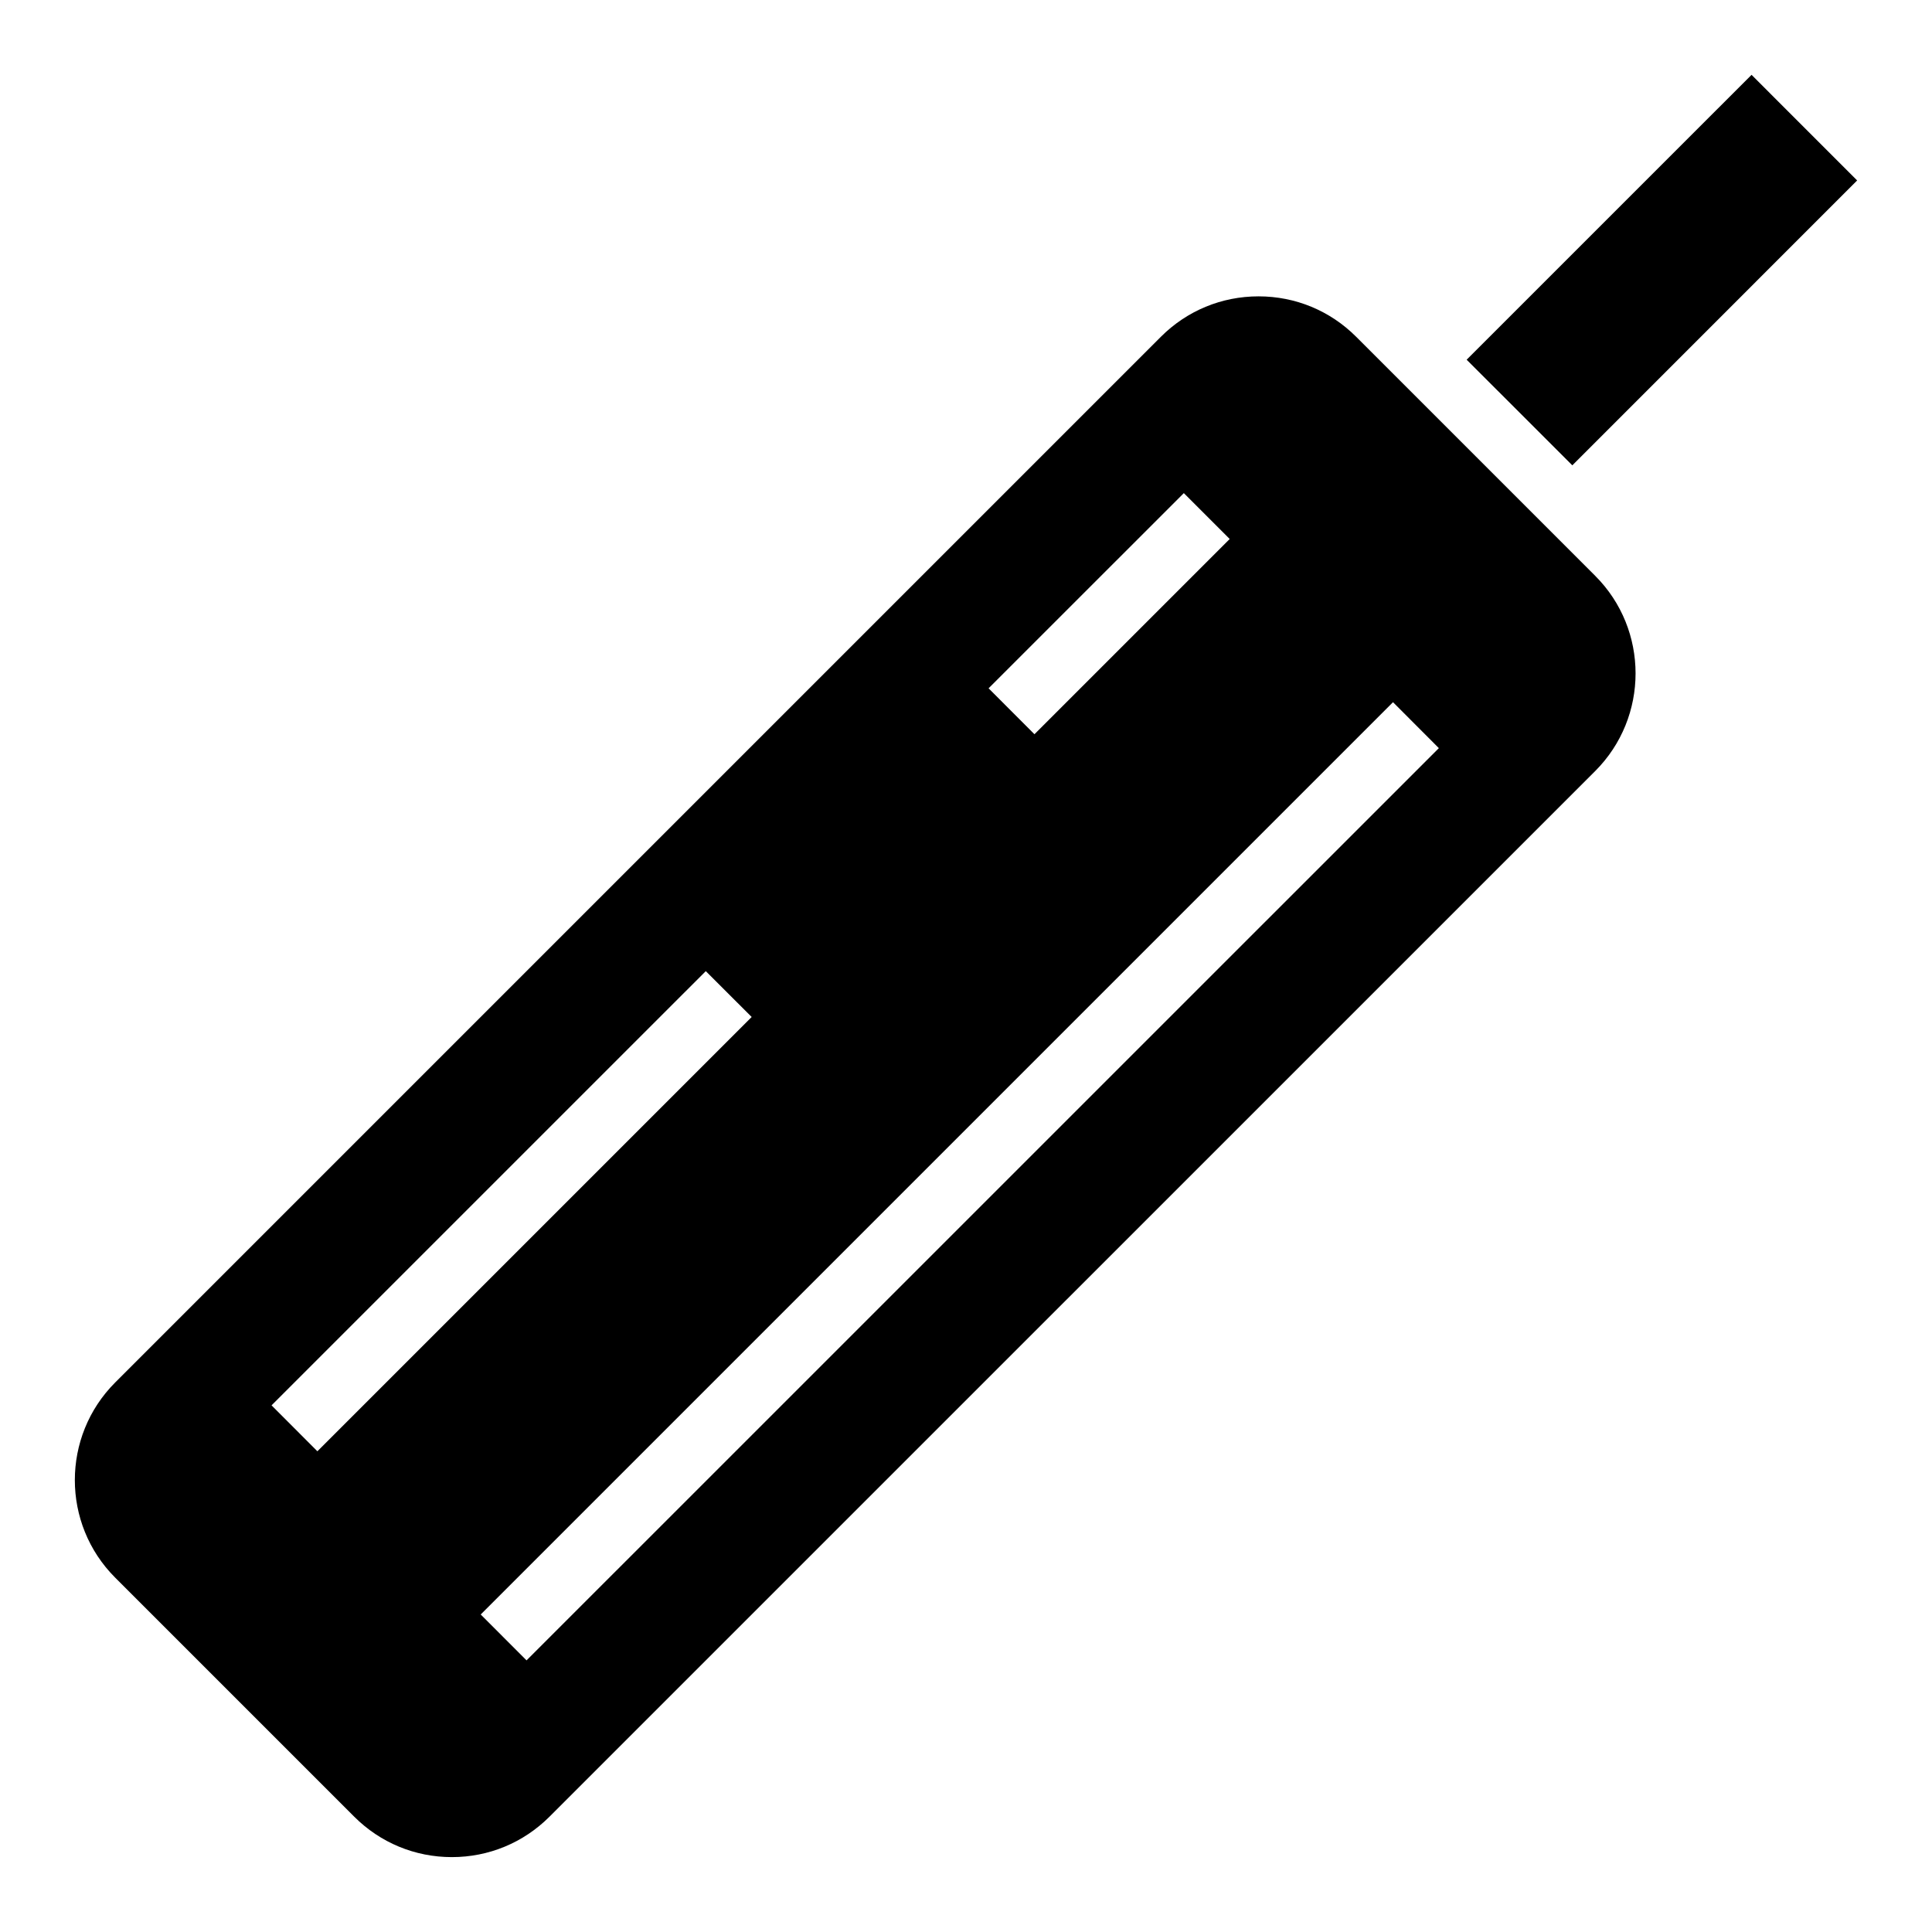 <?xml version="1.0" encoding="UTF-8"?>
<!-- Uploaded to: ICON Repo, www.iconrepo.com, Generator: ICON Repo Mixer Tools -->
<svg fill="#000000" width="800px" height="800px" version="1.1" viewBox="144 144 512 512" xmlns="http://www.w3.org/2000/svg">
 <g>
  <path d="m560.68 267.32 75.484-75.5-27.984-27.988-75.504 75.496 14 13.988z"/>
  <path d="m535.07 264.92-31.676-31.676c-6.902-6.902-16.09-10.707-25.867-10.707s-18.965 3.801-25.875 10.707l-277.12 277.12c-14.266 14.266-14.266 37.48 0 51.734l63.34 63.34c6.91 6.91 16.105 10.715 25.875 10.715s18.957-3.801 25.875-10.715l277.12-277.1c14.266-14.273 14.266-37.488 0-51.742zm-116.93 73.66-12.156-12.172 51.742-51.727 12.156 12.156zm107.17 3.684-241.77 241.75-12.148-12.156 241.77-241.77zm-182.11 71.25-115.09 115.09-12.148-12.172 115.08-115.07z"/>
 </g>
</svg>
